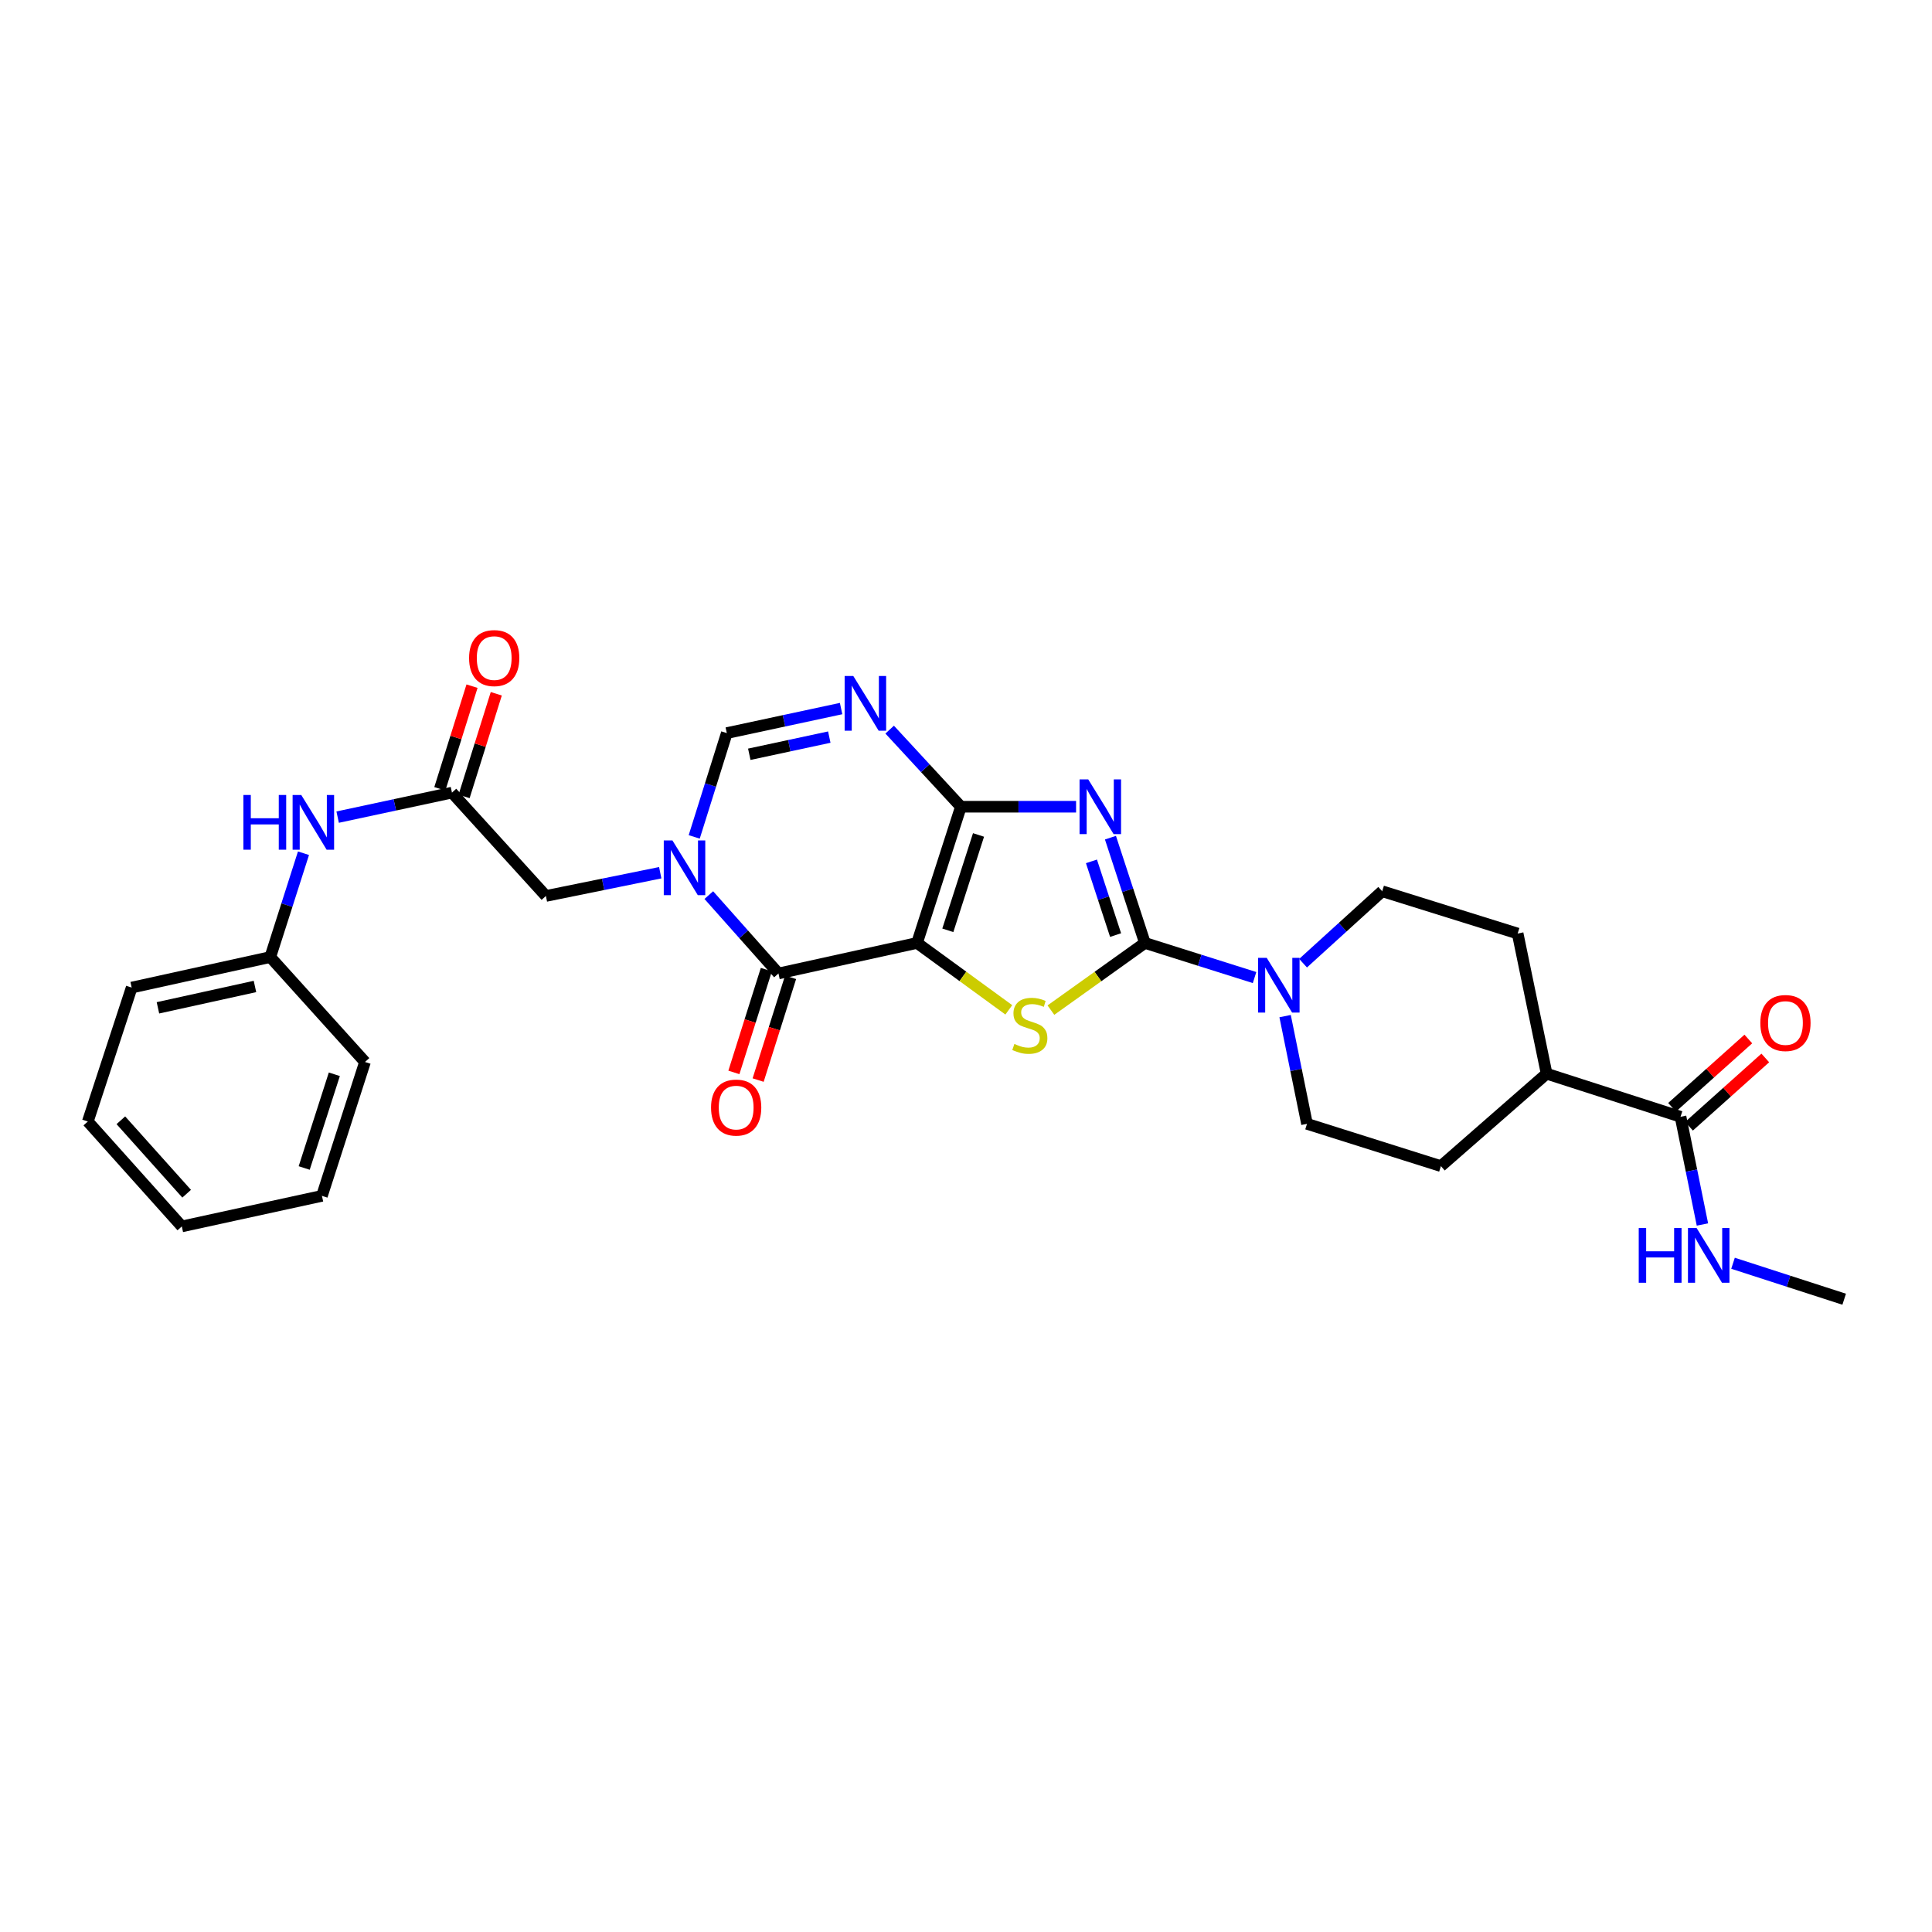 <?xml version='1.0' encoding='iso-8859-1'?>
<svg version='1.1' baseProfile='full'
              xmlns='http://www.w3.org/2000/svg'
                      xmlns:rdkit='http://www.rdkit.org/xml'
                      xmlns:xlink='http://www.w3.org/1999/xlink'
                  xml:space='preserve'
width='1000px' height='1000px' viewBox='0 0 1000 1000'>
<!-- END OF HEADER -->
<rect style='opacity:1.0;fill:#FFFFFF;stroke:none' width='1000' height='1000' x='0' y='0'> </rect>
<path class='bond-0' d='M 474.658,488.069 L 497.36,417.562' style='fill:none;fill-rule:evenodd;stroke:#000000;stroke-width:6px;stroke-linecap:butt;stroke-linejoin:miter;stroke-opacity:1' />
<path class='bond-0' d='M 490.591,481.527 L 506.483,432.172' style='fill:none;fill-rule:evenodd;stroke:#000000;stroke-width:6px;stroke-linecap:butt;stroke-linejoin:miter;stroke-opacity:1' />
<path class='bond-3' d='M 474.658,488.069 L 498.406,505.382' style='fill:none;fill-rule:evenodd;stroke:#000000;stroke-width:6px;stroke-linecap:butt;stroke-linejoin:miter;stroke-opacity:1' />
<path class='bond-3' d='M 498.406,505.382 L 522.155,522.694' style='fill:none;fill-rule:evenodd;stroke:#CCCC00;stroke-width:6px;stroke-linecap:butt;stroke-linejoin:miter;stroke-opacity:1' />
<path class='bond-4' d='M 474.658,488.069 L 402.93,503.87' style='fill:none;fill-rule:evenodd;stroke:#000000;stroke-width:6px;stroke-linecap:butt;stroke-linejoin:miter;stroke-opacity:1' />
<path class='bond-1' d='M 497.36,417.562 L 527.168,417.562' style='fill:none;fill-rule:evenodd;stroke:#000000;stroke-width:6px;stroke-linecap:butt;stroke-linejoin:miter;stroke-opacity:1' />
<path class='bond-1' d='M 527.168,417.562 L 556.976,417.562' style='fill:none;fill-rule:evenodd;stroke:#0000FF;stroke-width:6px;stroke-linecap:butt;stroke-linejoin:miter;stroke-opacity:1' />
<path class='bond-6' d='M 497.36,417.562 L 478.924,397.607' style='fill:none;fill-rule:evenodd;stroke:#000000;stroke-width:6px;stroke-linecap:butt;stroke-linejoin:miter;stroke-opacity:1' />
<path class='bond-6' d='M 478.924,397.607 L 460.487,377.652' style='fill:none;fill-rule:evenodd;stroke:#0000FF;stroke-width:6px;stroke-linecap:butt;stroke-linejoin:miter;stroke-opacity:1' />
<path class='bond-29' d='M 574.764,433.577 L 583.687,460.823' style='fill:none;fill-rule:evenodd;stroke:#0000FF;stroke-width:6px;stroke-linecap:butt;stroke-linejoin:miter;stroke-opacity:1' />
<path class='bond-29' d='M 583.687,460.823 L 592.61,488.069' style='fill:none;fill-rule:evenodd;stroke:#000000;stroke-width:6px;stroke-linecap:butt;stroke-linejoin:miter;stroke-opacity:1' />
<path class='bond-29' d='M 564.934,445.847 L 571.18,464.919' style='fill:none;fill-rule:evenodd;stroke:#0000FF;stroke-width:6px;stroke-linecap:butt;stroke-linejoin:miter;stroke-opacity:1' />
<path class='bond-29' d='M 571.18,464.919 L 577.426,483.991' style='fill:none;fill-rule:evenodd;stroke:#000000;stroke-width:6px;stroke-linecap:butt;stroke-linejoin:miter;stroke-opacity:1' />
<path class='bond-2' d='M 592.61,488.069 L 568.281,505.452' style='fill:none;fill-rule:evenodd;stroke:#000000;stroke-width:6px;stroke-linecap:butt;stroke-linejoin:miter;stroke-opacity:1' />
<path class='bond-2' d='M 568.281,505.452 L 543.952,522.835' style='fill:none;fill-rule:evenodd;stroke:#CCCC00;stroke-width:6px;stroke-linecap:butt;stroke-linejoin:miter;stroke-opacity:1' />
<path class='bond-8' d='M 592.61,488.069 L 620.985,497.026' style='fill:none;fill-rule:evenodd;stroke:#000000;stroke-width:6px;stroke-linecap:butt;stroke-linejoin:miter;stroke-opacity:1' />
<path class='bond-8' d='M 620.985,497.026 L 649.36,505.982' style='fill:none;fill-rule:evenodd;stroke:#0000FF;stroke-width:6px;stroke-linecap:butt;stroke-linejoin:miter;stroke-opacity:1' />
<path class='bond-5' d='M 402.93,503.87 L 384.904,483.588' style='fill:none;fill-rule:evenodd;stroke:#000000;stroke-width:6px;stroke-linecap:butt;stroke-linejoin:miter;stroke-opacity:1' />
<path class='bond-5' d='M 384.904,483.588 L 366.877,463.306' style='fill:none;fill-rule:evenodd;stroke:#0000FF;stroke-width:6px;stroke-linecap:butt;stroke-linejoin:miter;stroke-opacity:1' />
<path class='bond-12' d='M 396.655,501.888 L 388.257,528.484' style='fill:none;fill-rule:evenodd;stroke:#000000;stroke-width:6px;stroke-linecap:butt;stroke-linejoin:miter;stroke-opacity:1' />
<path class='bond-12' d='M 388.257,528.484 L 379.859,555.08' style='fill:none;fill-rule:evenodd;stroke:#FF0000;stroke-width:6px;stroke-linecap:butt;stroke-linejoin:miter;stroke-opacity:1' />
<path class='bond-12' d='M 409.205,505.851 L 400.807,532.447' style='fill:none;fill-rule:evenodd;stroke:#000000;stroke-width:6px;stroke-linecap:butt;stroke-linejoin:miter;stroke-opacity:1' />
<path class='bond-12' d='M 400.807,532.447 L 392.41,559.043' style='fill:none;fill-rule:evenodd;stroke:#FF0000;stroke-width:6px;stroke-linecap:butt;stroke-linejoin:miter;stroke-opacity:1' />
<path class='bond-7' d='M 359.326,433.177 L 367.758,406.312' style='fill:none;fill-rule:evenodd;stroke:#0000FF;stroke-width:6px;stroke-linecap:butt;stroke-linejoin:miter;stroke-opacity:1' />
<path class='bond-7' d='M 367.758,406.312 L 376.191,379.447' style='fill:none;fill-rule:evenodd;stroke:#000000;stroke-width:6px;stroke-linecap:butt;stroke-linejoin:miter;stroke-opacity:1' />
<path class='bond-10' d='M 341.737,451.719 L 312.147,457.735' style='fill:none;fill-rule:evenodd;stroke:#0000FF;stroke-width:6px;stroke-linecap:butt;stroke-linejoin:miter;stroke-opacity:1' />
<path class='bond-10' d='M 312.147,457.735 L 282.558,463.75' style='fill:none;fill-rule:evenodd;stroke:#000000;stroke-width:6px;stroke-linecap:butt;stroke-linejoin:miter;stroke-opacity:1' />
<path class='bond-30' d='M 435.352,366.753 L 405.772,373.1' style='fill:none;fill-rule:evenodd;stroke:#0000FF;stroke-width:6px;stroke-linecap:butt;stroke-linejoin:miter;stroke-opacity:1' />
<path class='bond-30' d='M 405.772,373.1 L 376.191,379.447' style='fill:none;fill-rule:evenodd;stroke:#000000;stroke-width:6px;stroke-linecap:butt;stroke-linejoin:miter;stroke-opacity:1' />
<path class='bond-30' d='M 429.239,381.526 L 408.533,385.968' style='fill:none;fill-rule:evenodd;stroke:#0000FF;stroke-width:6px;stroke-linecap:butt;stroke-linejoin:miter;stroke-opacity:1' />
<path class='bond-30' d='M 408.533,385.968 L 387.826,390.411' style='fill:none;fill-rule:evenodd;stroke:#000000;stroke-width:6px;stroke-linecap:butt;stroke-linejoin:miter;stroke-opacity:1' />
<path class='bond-14' d='M 665.168,525.936 L 670.836,553.816' style='fill:none;fill-rule:evenodd;stroke:#0000FF;stroke-width:6px;stroke-linecap:butt;stroke-linejoin:miter;stroke-opacity:1' />
<path class='bond-14' d='M 670.836,553.816 L 676.504,581.695' style='fill:none;fill-rule:evenodd;stroke:#000000;stroke-width:6px;stroke-linecap:butt;stroke-linejoin:miter;stroke-opacity:1' />
<path class='bond-15' d='M 674.465,498.54 L 694.945,479.924' style='fill:none;fill-rule:evenodd;stroke:#0000FF;stroke-width:6px;stroke-linecap:butt;stroke-linejoin:miter;stroke-opacity:1' />
<path class='bond-15' d='M 694.945,479.924 L 715.424,461.308' style='fill:none;fill-rule:evenodd;stroke:#000000;stroke-width:6px;stroke-linecap:butt;stroke-linejoin:miter;stroke-opacity:1' />
<path class='bond-9' d='M 233.935,410.258 L 282.558,463.75' style='fill:none;fill-rule:evenodd;stroke:#000000;stroke-width:6px;stroke-linecap:butt;stroke-linejoin:miter;stroke-opacity:1' />
<path class='bond-13' d='M 233.935,410.258 L 204.351,416.602' style='fill:none;fill-rule:evenodd;stroke:#000000;stroke-width:6px;stroke-linecap:butt;stroke-linejoin:miter;stroke-opacity:1' />
<path class='bond-13' d='M 204.351,416.602 L 174.767,422.946' style='fill:none;fill-rule:evenodd;stroke:#0000FF;stroke-width:6px;stroke-linecap:butt;stroke-linejoin:miter;stroke-opacity:1' />
<path class='bond-17' d='M 240.214,412.227 L 248.545,385.662' style='fill:none;fill-rule:evenodd;stroke:#000000;stroke-width:6px;stroke-linecap:butt;stroke-linejoin:miter;stroke-opacity:1' />
<path class='bond-17' d='M 248.545,385.662 L 256.875,359.097' style='fill:none;fill-rule:evenodd;stroke:#FF0000;stroke-width:6px;stroke-linecap:butt;stroke-linejoin:miter;stroke-opacity:1' />
<path class='bond-17' d='M 227.656,408.289 L 235.986,381.724' style='fill:none;fill-rule:evenodd;stroke:#000000;stroke-width:6px;stroke-linecap:butt;stroke-linejoin:miter;stroke-opacity:1' />
<path class='bond-17' d='M 235.986,381.724 L 244.317,355.159' style='fill:none;fill-rule:evenodd;stroke:#FF0000;stroke-width:6px;stroke-linecap:butt;stroke-linejoin:miter;stroke-opacity:1' />
<path class='bond-11' d='M 869.84,578.039 L 800.525,555.739' style='fill:none;fill-rule:evenodd;stroke:#000000;stroke-width:6px;stroke-linecap:butt;stroke-linejoin:miter;stroke-opacity:1' />
<path class='bond-18' d='M 874.229,582.942 L 893.97,565.269' style='fill:none;fill-rule:evenodd;stroke:#000000;stroke-width:6px;stroke-linecap:butt;stroke-linejoin:miter;stroke-opacity:1' />
<path class='bond-18' d='M 893.97,565.269 L 913.711,547.596' style='fill:none;fill-rule:evenodd;stroke:#FF0000;stroke-width:6px;stroke-linecap:butt;stroke-linejoin:miter;stroke-opacity:1' />
<path class='bond-18' d='M 865.45,573.136 L 885.191,555.464' style='fill:none;fill-rule:evenodd;stroke:#000000;stroke-width:6px;stroke-linecap:butt;stroke-linejoin:miter;stroke-opacity:1' />
<path class='bond-18' d='M 885.191,555.464 L 904.932,537.791' style='fill:none;fill-rule:evenodd;stroke:#FF0000;stroke-width:6px;stroke-linecap:butt;stroke-linejoin:miter;stroke-opacity:1' />
<path class='bond-21' d='M 869.84,578.039 L 875.508,605.919' style='fill:none;fill-rule:evenodd;stroke:#000000;stroke-width:6px;stroke-linecap:butt;stroke-linejoin:miter;stroke-opacity:1' />
<path class='bond-21' d='M 875.508,605.919 L 881.176,633.798' style='fill:none;fill-rule:evenodd;stroke:#0000FF;stroke-width:6px;stroke-linecap:butt;stroke-linejoin:miter;stroke-opacity:1' />
<path class='bond-22' d='M 157.081,441.632 L 148.49,468.503' style='fill:none;fill-rule:evenodd;stroke:#0000FF;stroke-width:6px;stroke-linecap:butt;stroke-linejoin:miter;stroke-opacity:1' />
<path class='bond-22' d='M 148.49,468.503 L 139.9,495.373' style='fill:none;fill-rule:evenodd;stroke:#000000;stroke-width:6px;stroke-linecap:butt;stroke-linejoin:miter;stroke-opacity:1' />
<path class='bond-20' d='M 676.504,581.695 L 745.812,603.579' style='fill:none;fill-rule:evenodd;stroke:#000000;stroke-width:6px;stroke-linecap:butt;stroke-linejoin:miter;stroke-opacity:1' />
<path class='bond-19' d='M 715.424,461.308 L 785.536,483.199' style='fill:none;fill-rule:evenodd;stroke:#000000;stroke-width:6px;stroke-linecap:butt;stroke-linejoin:miter;stroke-opacity:1' />
<path class='bond-16' d='M 800.525,555.739 L 785.536,483.199' style='fill:none;fill-rule:evenodd;stroke:#000000;stroke-width:6px;stroke-linecap:butt;stroke-linejoin:miter;stroke-opacity:1' />
<path class='bond-31' d='M 800.525,555.739 L 745.812,603.579' style='fill:none;fill-rule:evenodd;stroke:#000000;stroke-width:6px;stroke-linecap:butt;stroke-linejoin:miter;stroke-opacity:1' />
<path class='bond-23' d='M 897.009,653.86 L 925.777,663.169' style='fill:none;fill-rule:evenodd;stroke:#0000FF;stroke-width:6px;stroke-linecap:butt;stroke-linejoin:miter;stroke-opacity:1' />
<path class='bond-23' d='M 925.777,663.169 L 954.545,672.477' style='fill:none;fill-rule:evenodd;stroke:#000000;stroke-width:6px;stroke-linecap:butt;stroke-linejoin:miter;stroke-opacity:1' />
<path class='bond-24' d='M 139.9,495.373 L 68.157,511.167' style='fill:none;fill-rule:evenodd;stroke:#000000;stroke-width:6px;stroke-linecap:butt;stroke-linejoin:miter;stroke-opacity:1' />
<path class='bond-24' d='M 131.968,510.596 L 81.748,521.651' style='fill:none;fill-rule:evenodd;stroke:#000000;stroke-width:6px;stroke-linecap:butt;stroke-linejoin:miter;stroke-opacity:1' />
<path class='bond-25' d='M 139.9,495.373 L 188.924,549.677' style='fill:none;fill-rule:evenodd;stroke:#000000;stroke-width:6px;stroke-linecap:butt;stroke-linejoin:miter;stroke-opacity:1' />
<path class='bond-27' d='M 68.157,511.167 L 45.455,580.489' style='fill:none;fill-rule:evenodd;stroke:#000000;stroke-width:6px;stroke-linecap:butt;stroke-linejoin:miter;stroke-opacity:1' />
<path class='bond-26' d='M 188.924,549.677 L 166.638,618.977' style='fill:none;fill-rule:evenodd;stroke:#000000;stroke-width:6px;stroke-linecap:butt;stroke-linejoin:miter;stroke-opacity:1' />
<path class='bond-26' d='M 173.052,556.043 L 157.452,604.553' style='fill:none;fill-rule:evenodd;stroke:#000000;stroke-width:6px;stroke-linecap:butt;stroke-linejoin:miter;stroke-opacity:1' />
<path class='bond-28' d='M 166.638,618.977 L 94.106,634.793' style='fill:none;fill-rule:evenodd;stroke:#000000;stroke-width:6px;stroke-linecap:butt;stroke-linejoin:miter;stroke-opacity:1' />
<path class='bond-32' d='M 45.455,580.489 L 94.106,634.793' style='fill:none;fill-rule:evenodd;stroke:#000000;stroke-width:6px;stroke-linecap:butt;stroke-linejoin:miter;stroke-opacity:1' />
<path class='bond-32' d='M 62.555,579.852 L 96.611,617.865' style='fill:none;fill-rule:evenodd;stroke:#000000;stroke-width:6px;stroke-linecap:butt;stroke-linejoin:miter;stroke-opacity:1' />
<path  class='atom-2' d='M 563.259 403.402
L 572.539 418.402
Q 573.459 419.882, 574.939 422.562
Q 576.419 425.242, 576.499 425.402
L 576.499 403.402
L 580.259 403.402
L 580.259 431.722
L 576.379 431.722
L 566.419 415.322
Q 565.259 413.402, 564.019 411.202
Q 562.819 409.002, 562.459 408.322
L 562.459 431.722
L 558.779 431.722
L 558.779 403.402
L 563.259 403.402
' fill='#0000FF'/>
<path  class='atom-4' d='M 525.041 540.35
Q 525.361 540.47, 526.681 541.03
Q 528.001 541.59, 529.441 541.95
Q 530.921 542.27, 532.361 542.27
Q 535.041 542.27, 536.601 540.99
Q 538.161 539.67, 538.161 537.39
Q 538.161 535.83, 537.361 534.87
Q 536.601 533.91, 535.401 533.39
Q 534.201 532.87, 532.201 532.27
Q 529.681 531.51, 528.161 530.79
Q 526.681 530.07, 525.601 528.55
Q 524.561 527.03, 524.561 524.47
Q 524.561 520.91, 526.961 518.71
Q 529.401 516.51, 534.201 516.51
Q 537.481 516.51, 541.201 518.07
L 540.281 521.15
Q 536.881 519.75, 534.321 519.75
Q 531.561 519.75, 530.041 520.91
Q 528.521 522.03, 528.561 523.99
Q 528.561 525.51, 529.321 526.43
Q 530.121 527.35, 531.241 527.87
Q 532.401 528.39, 534.321 528.99
Q 536.881 529.79, 538.401 530.59
Q 539.921 531.39, 541.001 533.03
Q 542.121 534.63, 542.121 537.39
Q 542.121 541.31, 539.481 543.43
Q 536.881 545.51, 532.521 545.51
Q 530.001 545.51, 528.081 544.95
Q 526.201 544.43, 523.961 543.51
L 525.041 540.35
' fill='#CCCC00'/>
<path  class='atom-6' d='M 348.047 435.004
L 357.327 450.004
Q 358.247 451.484, 359.727 454.164
Q 361.207 456.844, 361.287 457.004
L 361.287 435.004
L 365.047 435.004
L 365.047 463.324
L 361.167 463.324
L 351.207 446.924
Q 350.047 445.004, 348.807 442.804
Q 347.607 440.604, 347.247 439.924
L 347.247 463.324
L 343.567 463.324
L 343.567 435.004
L 348.047 435.004
' fill='#0000FF'/>
<path  class='atom-7' d='M 441.666 349.896
L 450.946 364.896
Q 451.866 366.376, 453.346 369.056
Q 454.826 371.736, 454.906 371.896
L 454.906 349.896
L 458.666 349.896
L 458.666 378.216
L 454.786 378.216
L 444.826 361.816
Q 443.666 359.896, 442.426 357.696
Q 441.226 355.496, 440.866 354.816
L 440.866 378.216
L 437.186 378.216
L 437.186 349.896
L 441.666 349.896
' fill='#0000FF'/>
<path  class='atom-9' d='M 655.657 495.786
L 664.937 510.786
Q 665.857 512.266, 667.337 514.946
Q 668.817 517.626, 668.897 517.786
L 668.897 495.786
L 672.657 495.786
L 672.657 524.106
L 668.777 524.106
L 658.817 507.706
Q 657.657 505.786, 656.417 503.586
Q 655.217 501.386, 654.857 500.706
L 654.857 524.106
L 651.177 524.106
L 651.177 495.786
L 655.657 495.786
' fill='#0000FF'/>
<path  class='atom-13' d='M 368.039 573.279
Q 368.039 566.479, 371.399 562.679
Q 374.759 558.879, 381.039 558.879
Q 387.319 558.879, 390.679 562.679
Q 394.039 566.479, 394.039 573.279
Q 394.039 580.159, 390.639 584.079
Q 387.239 587.959, 381.039 587.959
Q 374.799 587.959, 371.399 584.079
Q 368.039 580.199, 368.039 573.279
M 381.039 584.759
Q 385.359 584.759, 387.679 581.879
Q 390.039 578.959, 390.039 573.279
Q 390.039 567.719, 387.679 564.919
Q 385.359 562.079, 381.039 562.079
Q 376.719 562.079, 374.359 564.879
Q 372.039 567.679, 372.039 573.279
Q 372.039 578.999, 374.359 581.879
Q 376.719 584.759, 381.039 584.759
' fill='#FF0000'/>
<path  class='atom-14' d='M 125.973 411.482
L 129.813 411.482
L 129.813 423.522
L 144.293 423.522
L 144.293 411.482
L 148.133 411.482
L 148.133 439.802
L 144.293 439.802
L 144.293 426.722
L 129.813 426.722
L 129.813 439.802
L 125.973 439.802
L 125.973 411.482
' fill='#0000FF'/>
<path  class='atom-14' d='M 155.933 411.482
L 165.213 426.482
Q 166.133 427.962, 167.613 430.642
Q 169.093 433.322, 169.173 433.482
L 169.173 411.482
L 172.933 411.482
L 172.933 439.802
L 169.053 439.802
L 159.093 423.402
Q 157.933 421.482, 156.693 419.282
Q 155.493 417.082, 155.133 416.402
L 155.133 439.802
L 151.453 439.802
L 151.453 411.482
L 155.933 411.482
' fill='#0000FF'/>
<path  class='atom-18' d='M 242.797 340.621
Q 242.797 333.821, 246.157 330.021
Q 249.517 326.221, 255.797 326.221
Q 262.077 326.221, 265.437 330.021
Q 268.797 333.821, 268.797 340.621
Q 268.797 347.501, 265.397 351.421
Q 261.997 355.301, 255.797 355.301
Q 249.557 355.301, 246.157 351.421
Q 242.797 347.541, 242.797 340.621
M 255.797 352.101
Q 260.117 352.101, 262.437 349.221
Q 264.797 346.301, 264.797 340.621
Q 264.797 335.061, 262.437 332.261
Q 260.117 329.421, 255.797 329.421
Q 251.477 329.421, 249.117 332.221
Q 246.797 335.021, 246.797 340.621
Q 246.797 346.341, 249.117 349.221
Q 251.477 352.101, 255.797 352.101
' fill='#FF0000'/>
<path  class='atom-19' d='M 911.143 529.504
Q 911.143 522.704, 914.503 518.904
Q 917.863 515.104, 924.143 515.104
Q 930.423 515.104, 933.783 518.904
Q 937.143 522.704, 937.143 529.504
Q 937.143 536.384, 933.743 540.304
Q 930.343 544.184, 924.143 544.184
Q 917.903 544.184, 914.503 540.304
Q 911.143 536.424, 911.143 529.504
M 924.143 540.984
Q 928.463 540.984, 930.783 538.104
Q 933.143 535.184, 933.143 529.504
Q 933.143 523.944, 930.783 521.144
Q 928.463 518.304, 924.143 518.304
Q 919.823 518.304, 917.463 521.104
Q 915.143 523.904, 915.143 529.504
Q 915.143 535.224, 917.463 538.104
Q 919.823 540.984, 924.143 540.984
' fill='#FF0000'/>
<path  class='atom-22' d='M 848.206 635.629
L 852.046 635.629
L 852.046 647.669
L 866.526 647.669
L 866.526 635.629
L 870.366 635.629
L 870.366 663.949
L 866.526 663.949
L 866.526 650.869
L 852.046 650.869
L 852.046 663.949
L 848.206 663.949
L 848.206 635.629
' fill='#0000FF'/>
<path  class='atom-22' d='M 878.166 635.629
L 887.446 650.629
Q 888.366 652.109, 889.846 654.789
Q 891.326 657.469, 891.406 657.629
L 891.406 635.629
L 895.166 635.629
L 895.166 663.949
L 891.286 663.949
L 881.326 647.549
Q 880.166 645.629, 878.926 643.429
Q 877.726 641.229, 877.366 640.549
L 877.366 663.949
L 873.686 663.949
L 873.686 635.629
L 878.166 635.629
' fill='#0000FF'/>
</svg>
